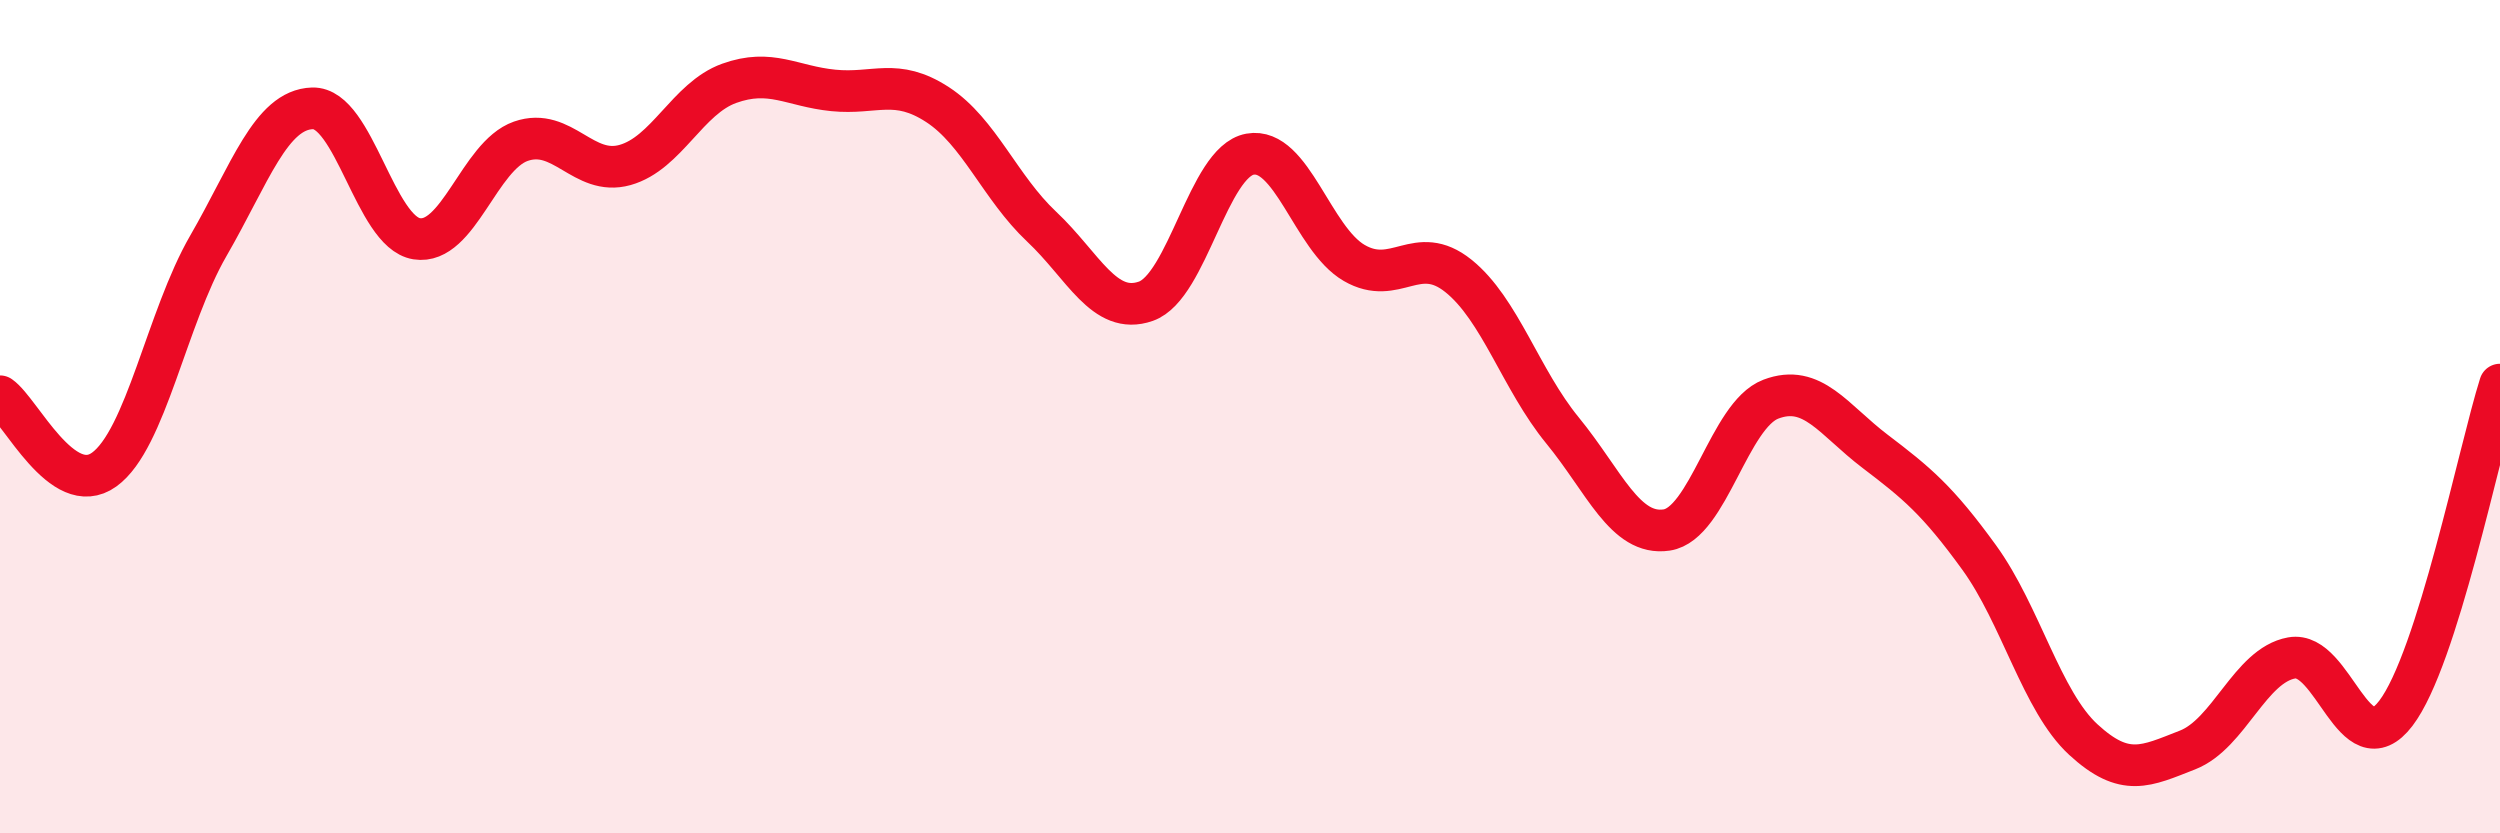 
    <svg width="60" height="20" viewBox="0 0 60 20" xmlns="http://www.w3.org/2000/svg">
      <path
        d="M 0,9.51 C 0.5,9.86 1.5,11.99 2.5,11.27 C 3.5,10.55 4,7.63 5,5.9 C 6,4.17 6.5,2.63 7.5,2.6 C 8.5,2.57 9,5.57 10,5.73 C 11,5.89 11.5,3.74 12.5,3.39 C 13.5,3.04 14,4.24 15,3.96 C 16,3.68 16.5,2.36 17.5,2 C 18.5,1.64 19,2.07 20,2.17 C 21,2.27 21.5,1.86 22.5,2.51 C 23.5,3.16 24,4.5 25,5.44 C 26,6.38 26.5,7.58 27.5,7.23 C 28.5,6.88 29,3.88 30,3.7 C 31,3.52 31.5,5.73 32.5,6.31 C 33.5,6.89 34,5.82 35,6.62 C 36,7.42 36.5,9.11 37.5,10.33 C 38.5,11.55 39,12.87 40,12.72 C 41,12.57 41.5,9.96 42.5,9.58 C 43.5,9.2 44,10.07 45,10.83 C 46,11.59 46.5,12 47.5,13.38 C 48.5,14.76 49,16.83 50,17.75 C 51,18.67 51.5,18.39 52.5,18 C 53.5,17.61 54,15.97 55,15.79 C 56,15.61 56.5,18.43 57.5,17.12 C 58.5,15.81 59.5,10.81 60,9.23L60 20L0 20Z"
        fill="#EB0A25"
        opacity="0.1"
        stroke-linecap="round"
        stroke-linejoin="round"
      />
      <path
        d="M 0,9.51 C 0.5,9.86 1.5,11.99 2.5,11.27 C 3.5,10.55 4,7.63 5,5.9 C 6,4.17 6.5,2.63 7.5,2.6 C 8.5,2.57 9,5.57 10,5.73 C 11,5.89 11.5,3.74 12.5,3.39 C 13.5,3.04 14,4.24 15,3.96 C 16,3.68 16.5,2.36 17.5,2 C 18.5,1.64 19,2.07 20,2.17 C 21,2.27 21.5,1.86 22.5,2.51 C 23.5,3.16 24,4.5 25,5.44 C 26,6.38 26.5,7.58 27.5,7.23 C 28.5,6.88 29,3.88 30,3.7 C 31,3.52 31.5,5.73 32.5,6.31 C 33.5,6.89 34,5.82 35,6.62 C 36,7.42 36.5,9.11 37.5,10.33 C 38.5,11.55 39,12.87 40,12.72 C 41,12.57 41.5,9.96 42.5,9.58 C 43.5,9.2 44,10.07 45,10.83 C 46,11.59 46.5,12 47.5,13.38 C 48.5,14.76 49,16.83 50,17.75 C 51,18.67 51.5,18.39 52.5,18 C 53.5,17.61 54,15.97 55,15.79 C 56,15.61 56.5,18.43 57.5,17.12 C 58.5,15.81 59.5,10.81 60,9.23"
        stroke="#EB0A25"
        stroke-width="1"
        fill="none"
        stroke-linecap="round"
        stroke-linejoin="round"
      />
    </svg>
  